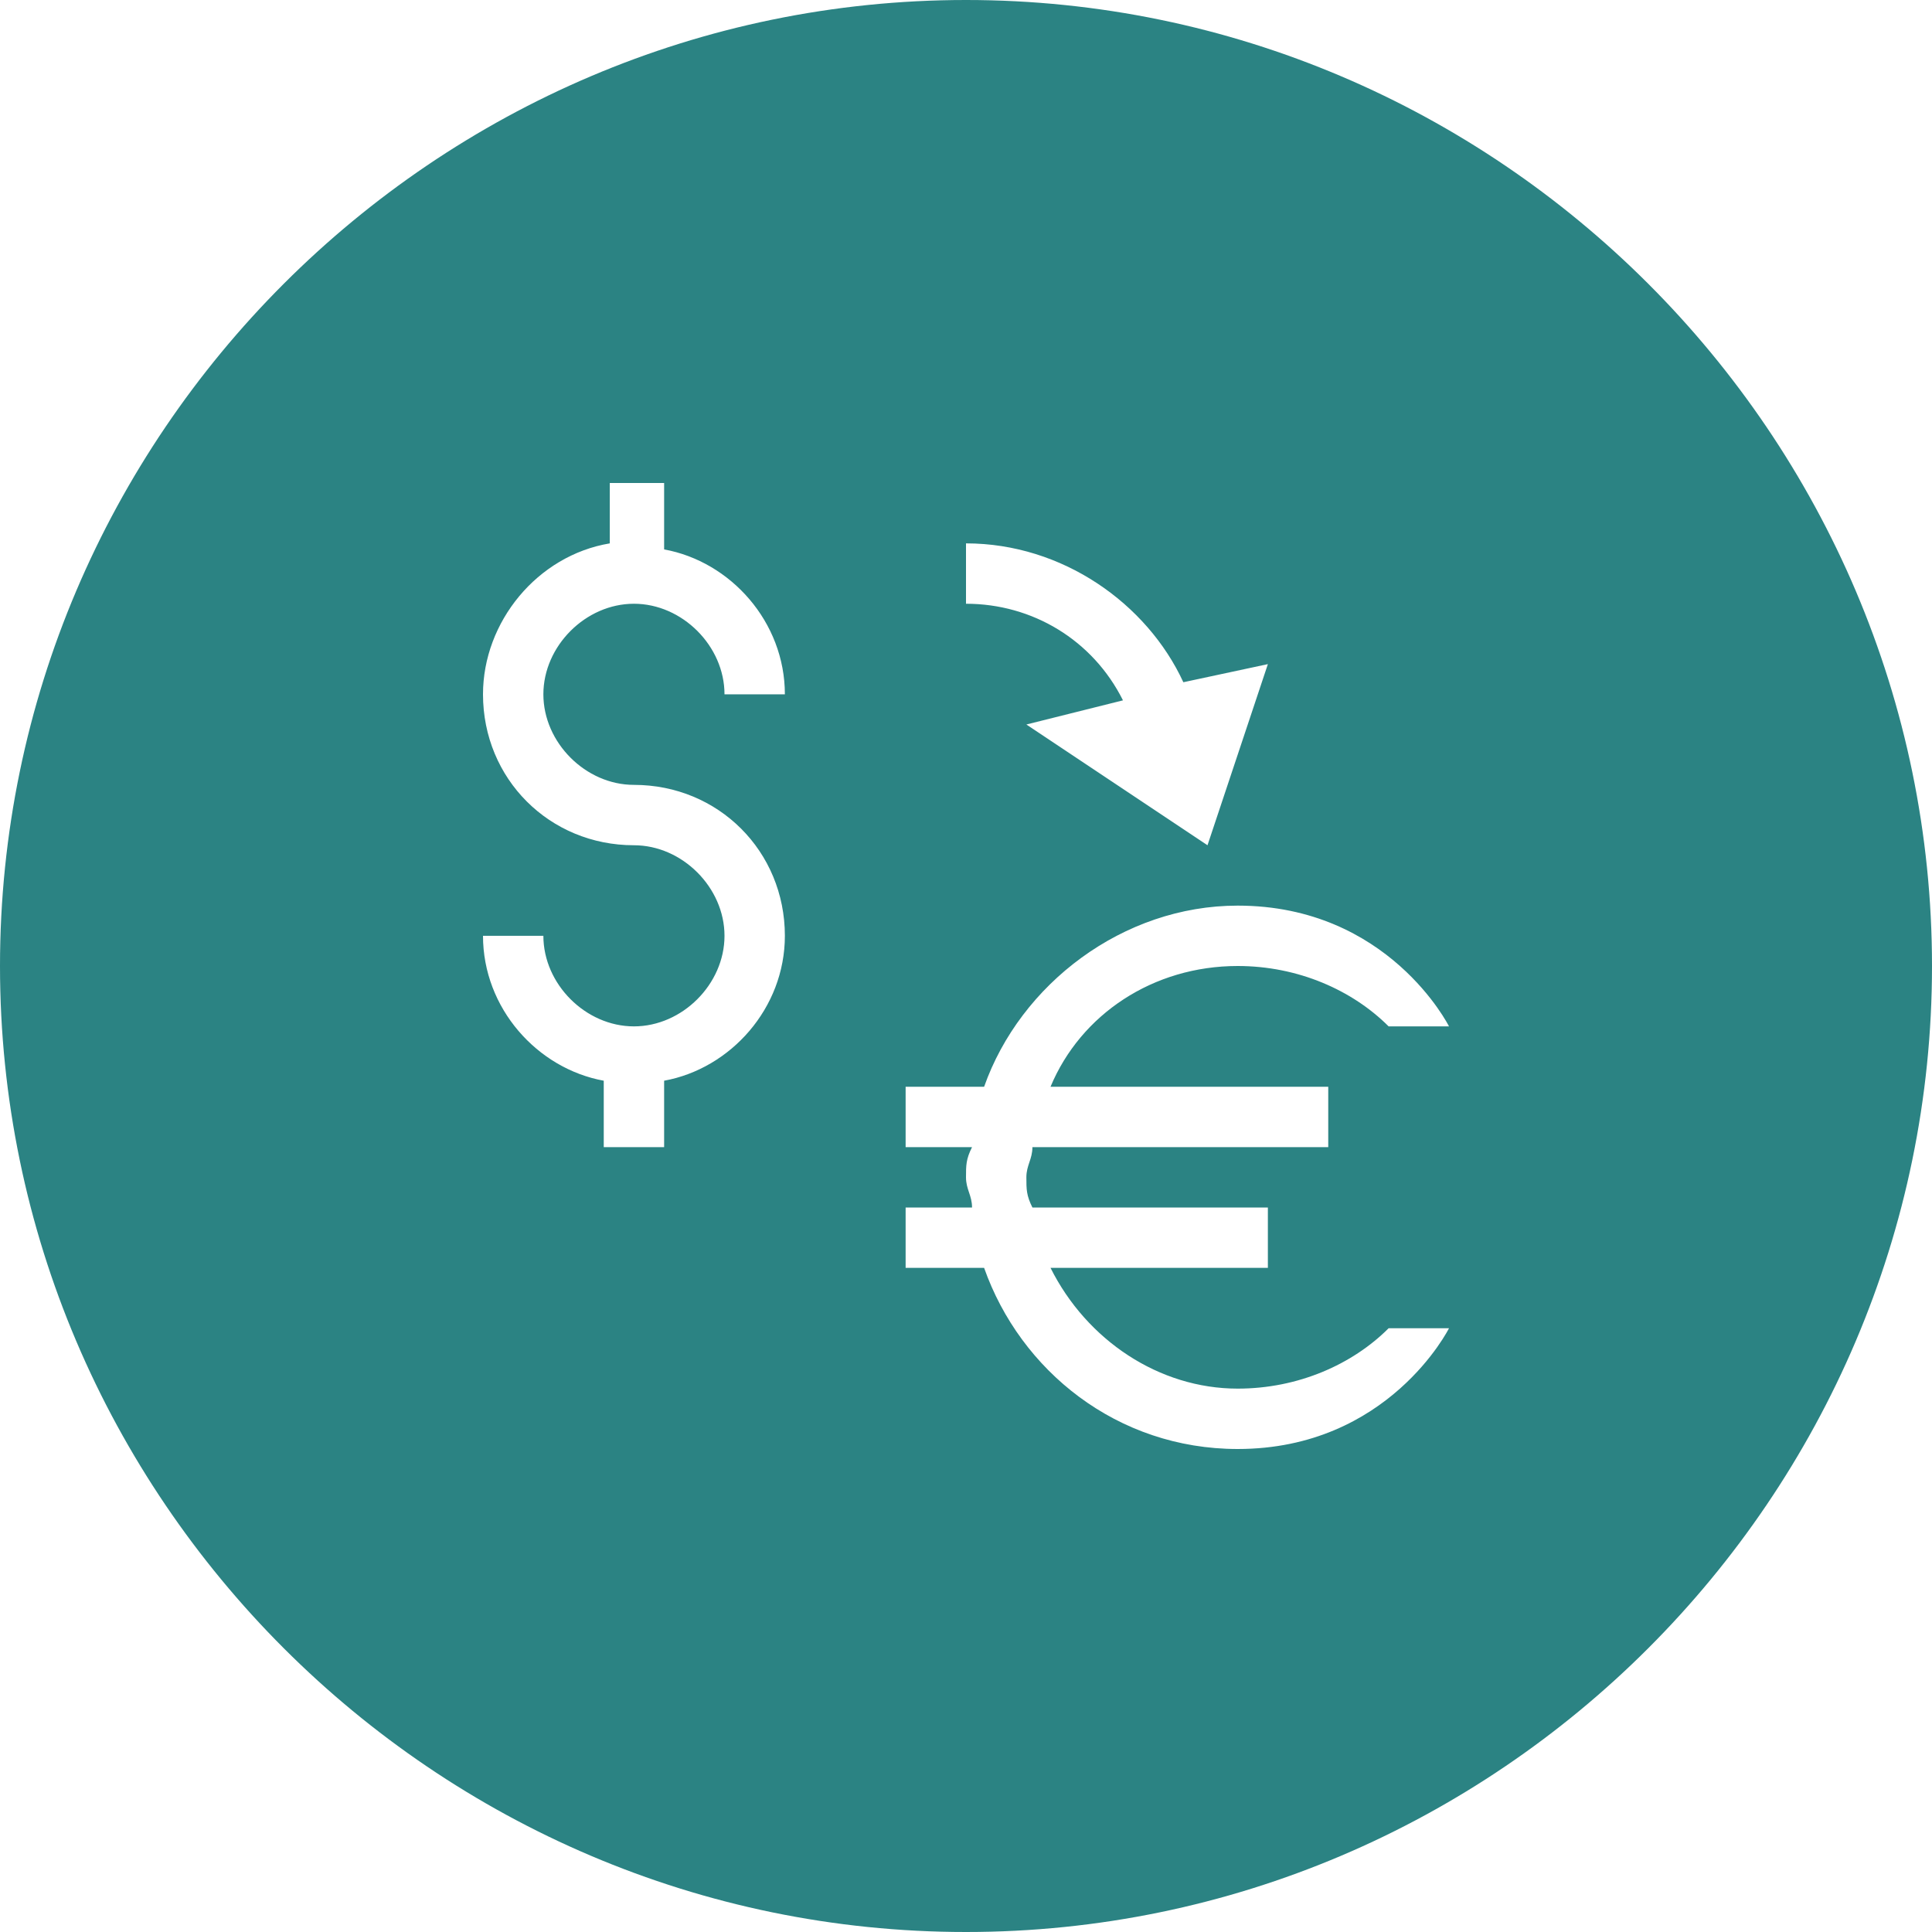 <?xml version="1.0" encoding="utf-8"?>
<!-- Generator: Adobe Illustrator 24.2.3, SVG Export Plug-In . SVG Version: 6.00 Build 0)  -->
<svg version="1.1" id="Layer_1" xmlns="http://www.w3.org/2000/svg" xmlns:xlink="http://www.w3.org/1999/xlink" x="0px" y="0px"
	 viewBox="0 0 32 32" style="enable-background:new 0 0 32 32;" xml:space="preserve">
<style type="text/css">
	.st0{fill:#2B8383;}
</style>
<g id="money-exchange">
	<path class="st0" d="M16,0C7.2,0,0,7.2,0,16s7.2,16,16,16s16-7.2,16-16S24.8,0,16,0z M16,9c1.6,0,3,1,3.6,2.3L21,11l-1,3l-3-2
		l1.6-0.4C18.1,10.6,17.1,10,16,10V9z M10.5,13c1.4,0,2.5,1.1,2.5,2.5c0,1.2-0.9,2.2-2,2.4V19h-1v-1.1c-1.1-0.2-2-1.2-2-2.4h1
		c0,0.8,0.7,1.5,1.5,1.5s1.5-0.7,1.5-1.5S11.3,14,10.5,14C9.1,14,8,12.9,8,11.5c0-1.2,0.9-2.3,2.1-2.5V8H11v1.1c1.1,0.2,2,1.2,2,2.4
		h-1c0-0.8-0.7-1.5-1.5-1.5S9,10.7,9,11.5S9.7,13,10.5,13z M22,18v1h-4.9c0,0.2-0.1,0.3-0.1,0.5s0,0.3,0.1,0.5H21v1h-3.6
		c0.6,1.2,1.8,2,3.1,2c1,0,1.9-0.4,2.5-1h1c0,0-1,2-3.5,2c-2,0-3.6-1.3-4.2-3H15v-1h1.1c0-0.2-0.1-0.3-0.1-0.5s0-0.3,0.1-0.5H15v-1
		h1.3c0.6-1.7,2.3-3,4.2-3c2.5,0,3.5,2,3.5,2h-1c-0.6-0.6-1.5-1-2.5-1c-1.4,0-2.6,0.8-3.1,2H22z"/>
</g>
<g id="Layer_1_1_">
</g>
</svg>
